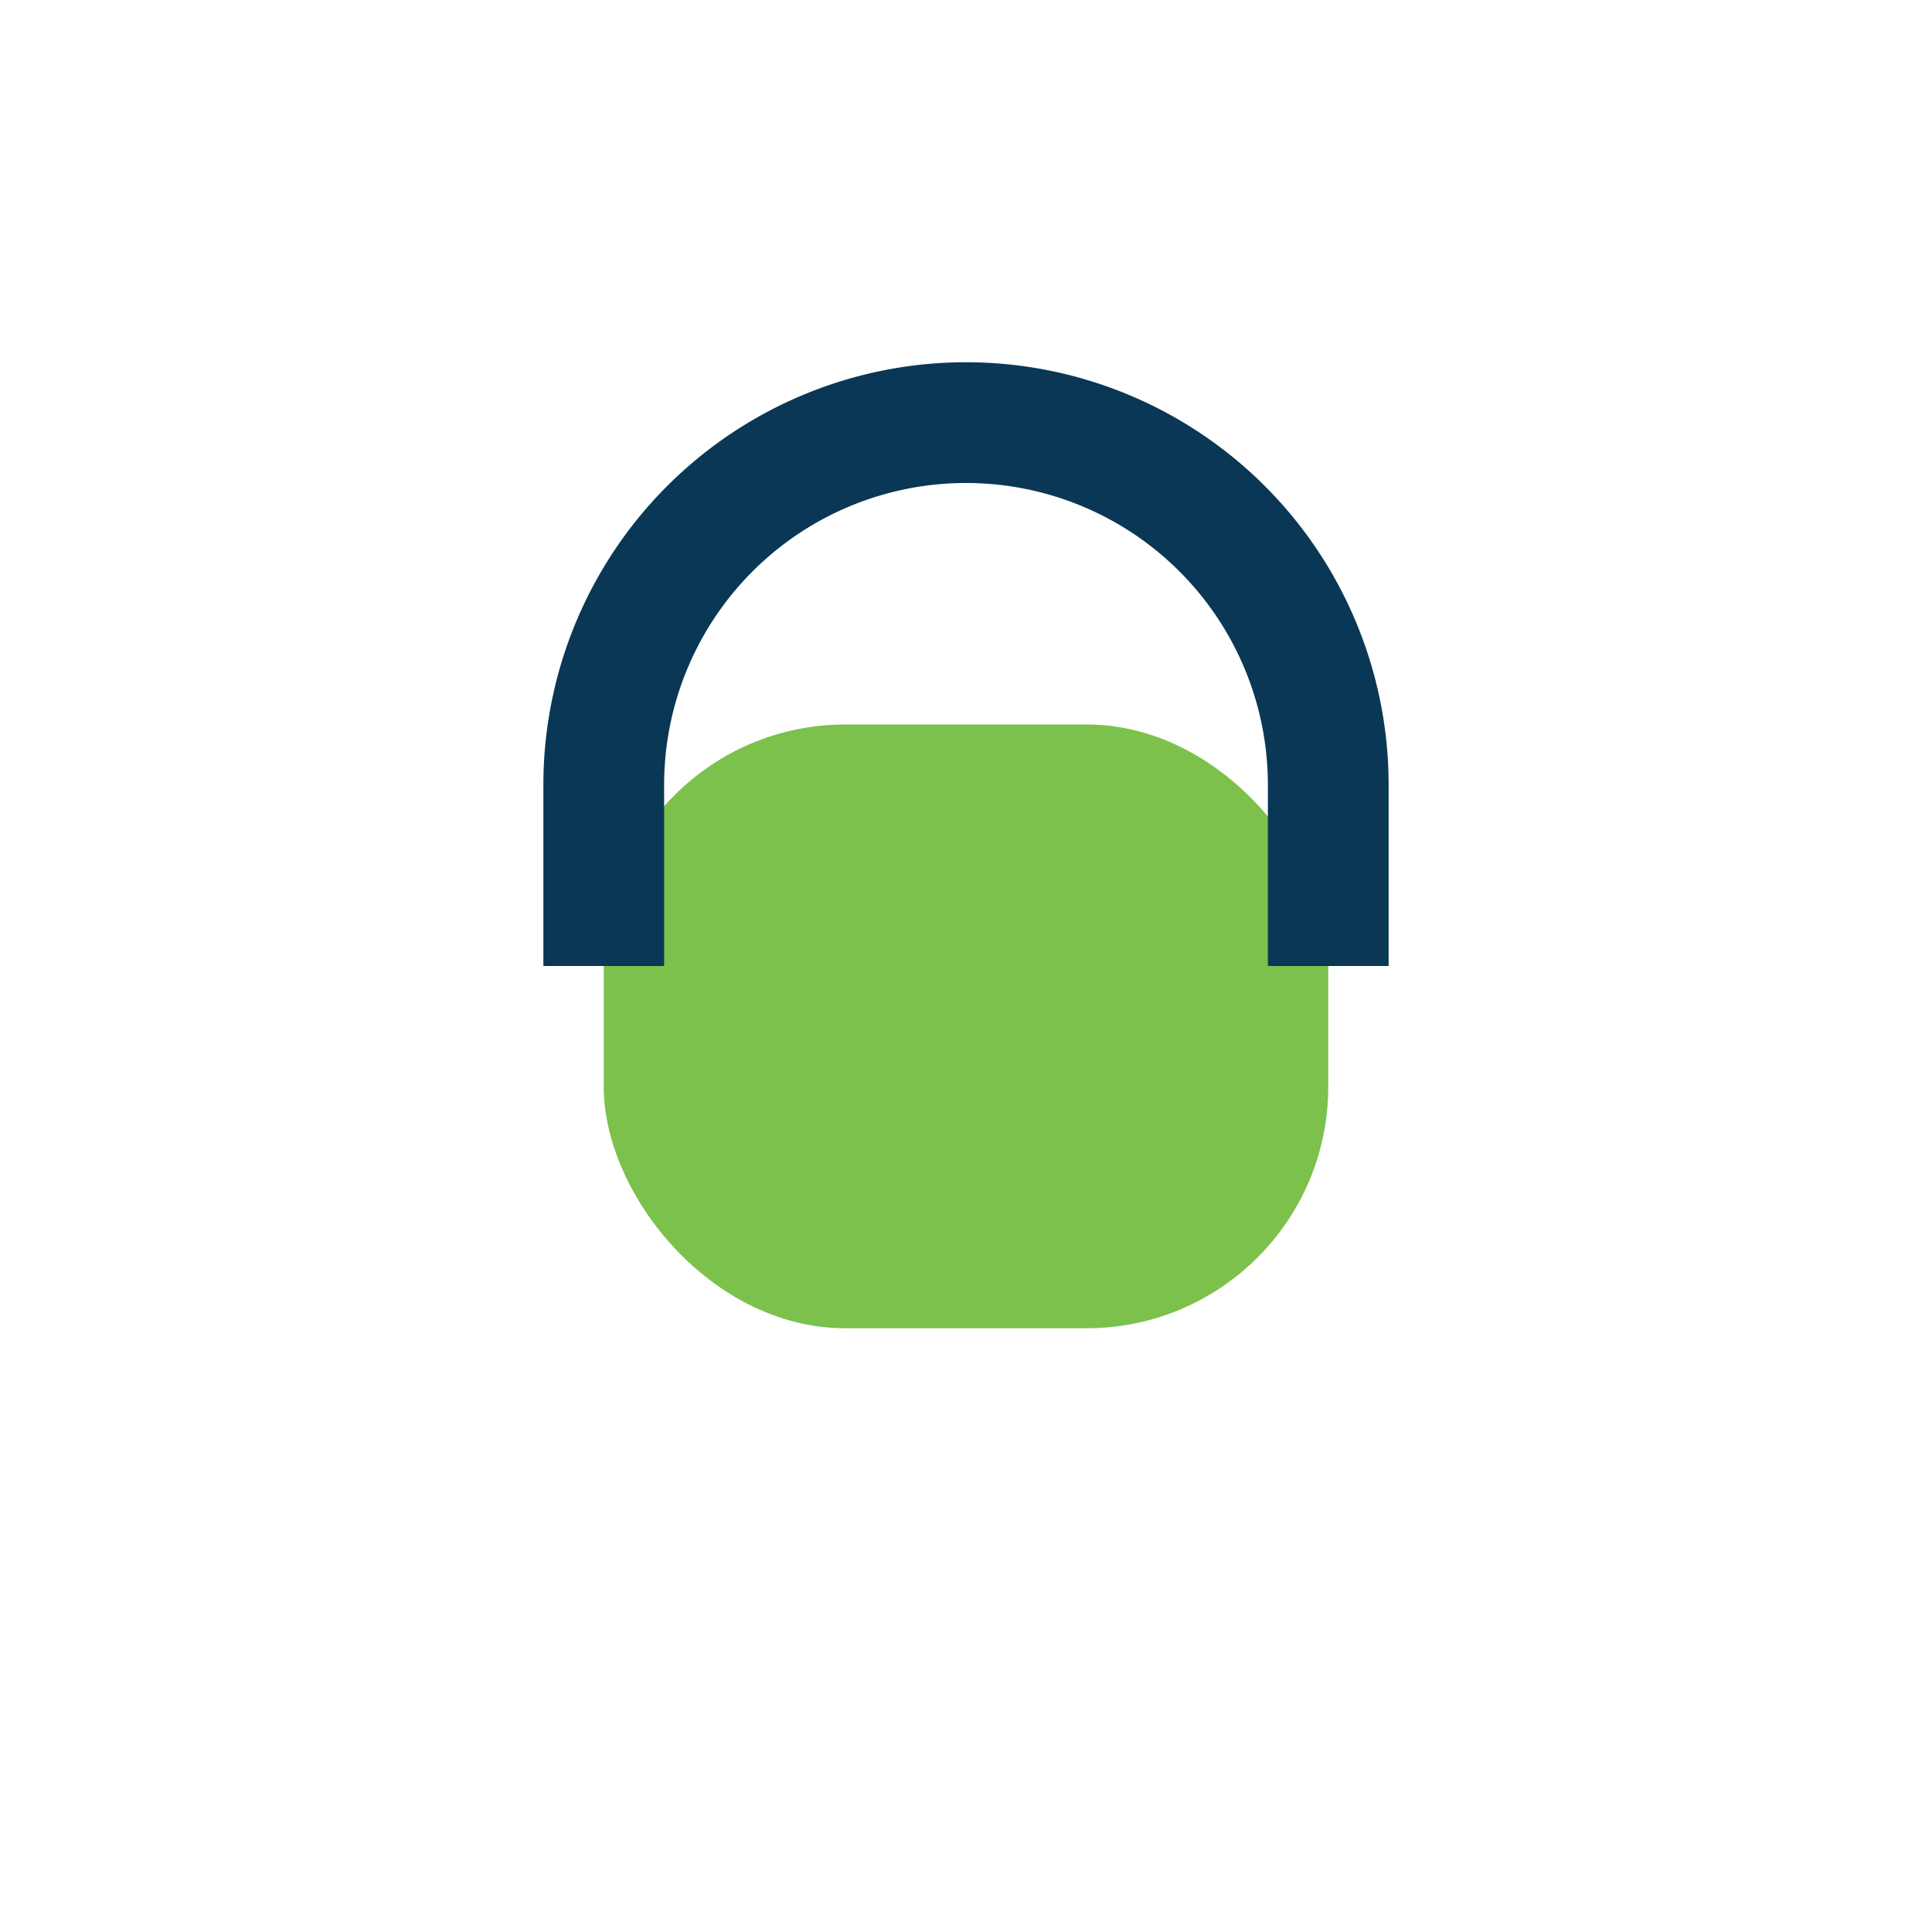 <?xml version="1.0" encoding="UTF-8"?>
<svg xmlns="http://www.w3.org/2000/svg" width="32" height="32" viewBox="0 0 32 32"><rect x="10" y="12" width="12" height="10" rx="4" fill="#7BC14C"/><path d="M10 16v-3a6 6 0 1 1 12 0v3" fill="none" stroke="#0A3755" stroke-width="2"/></svg>